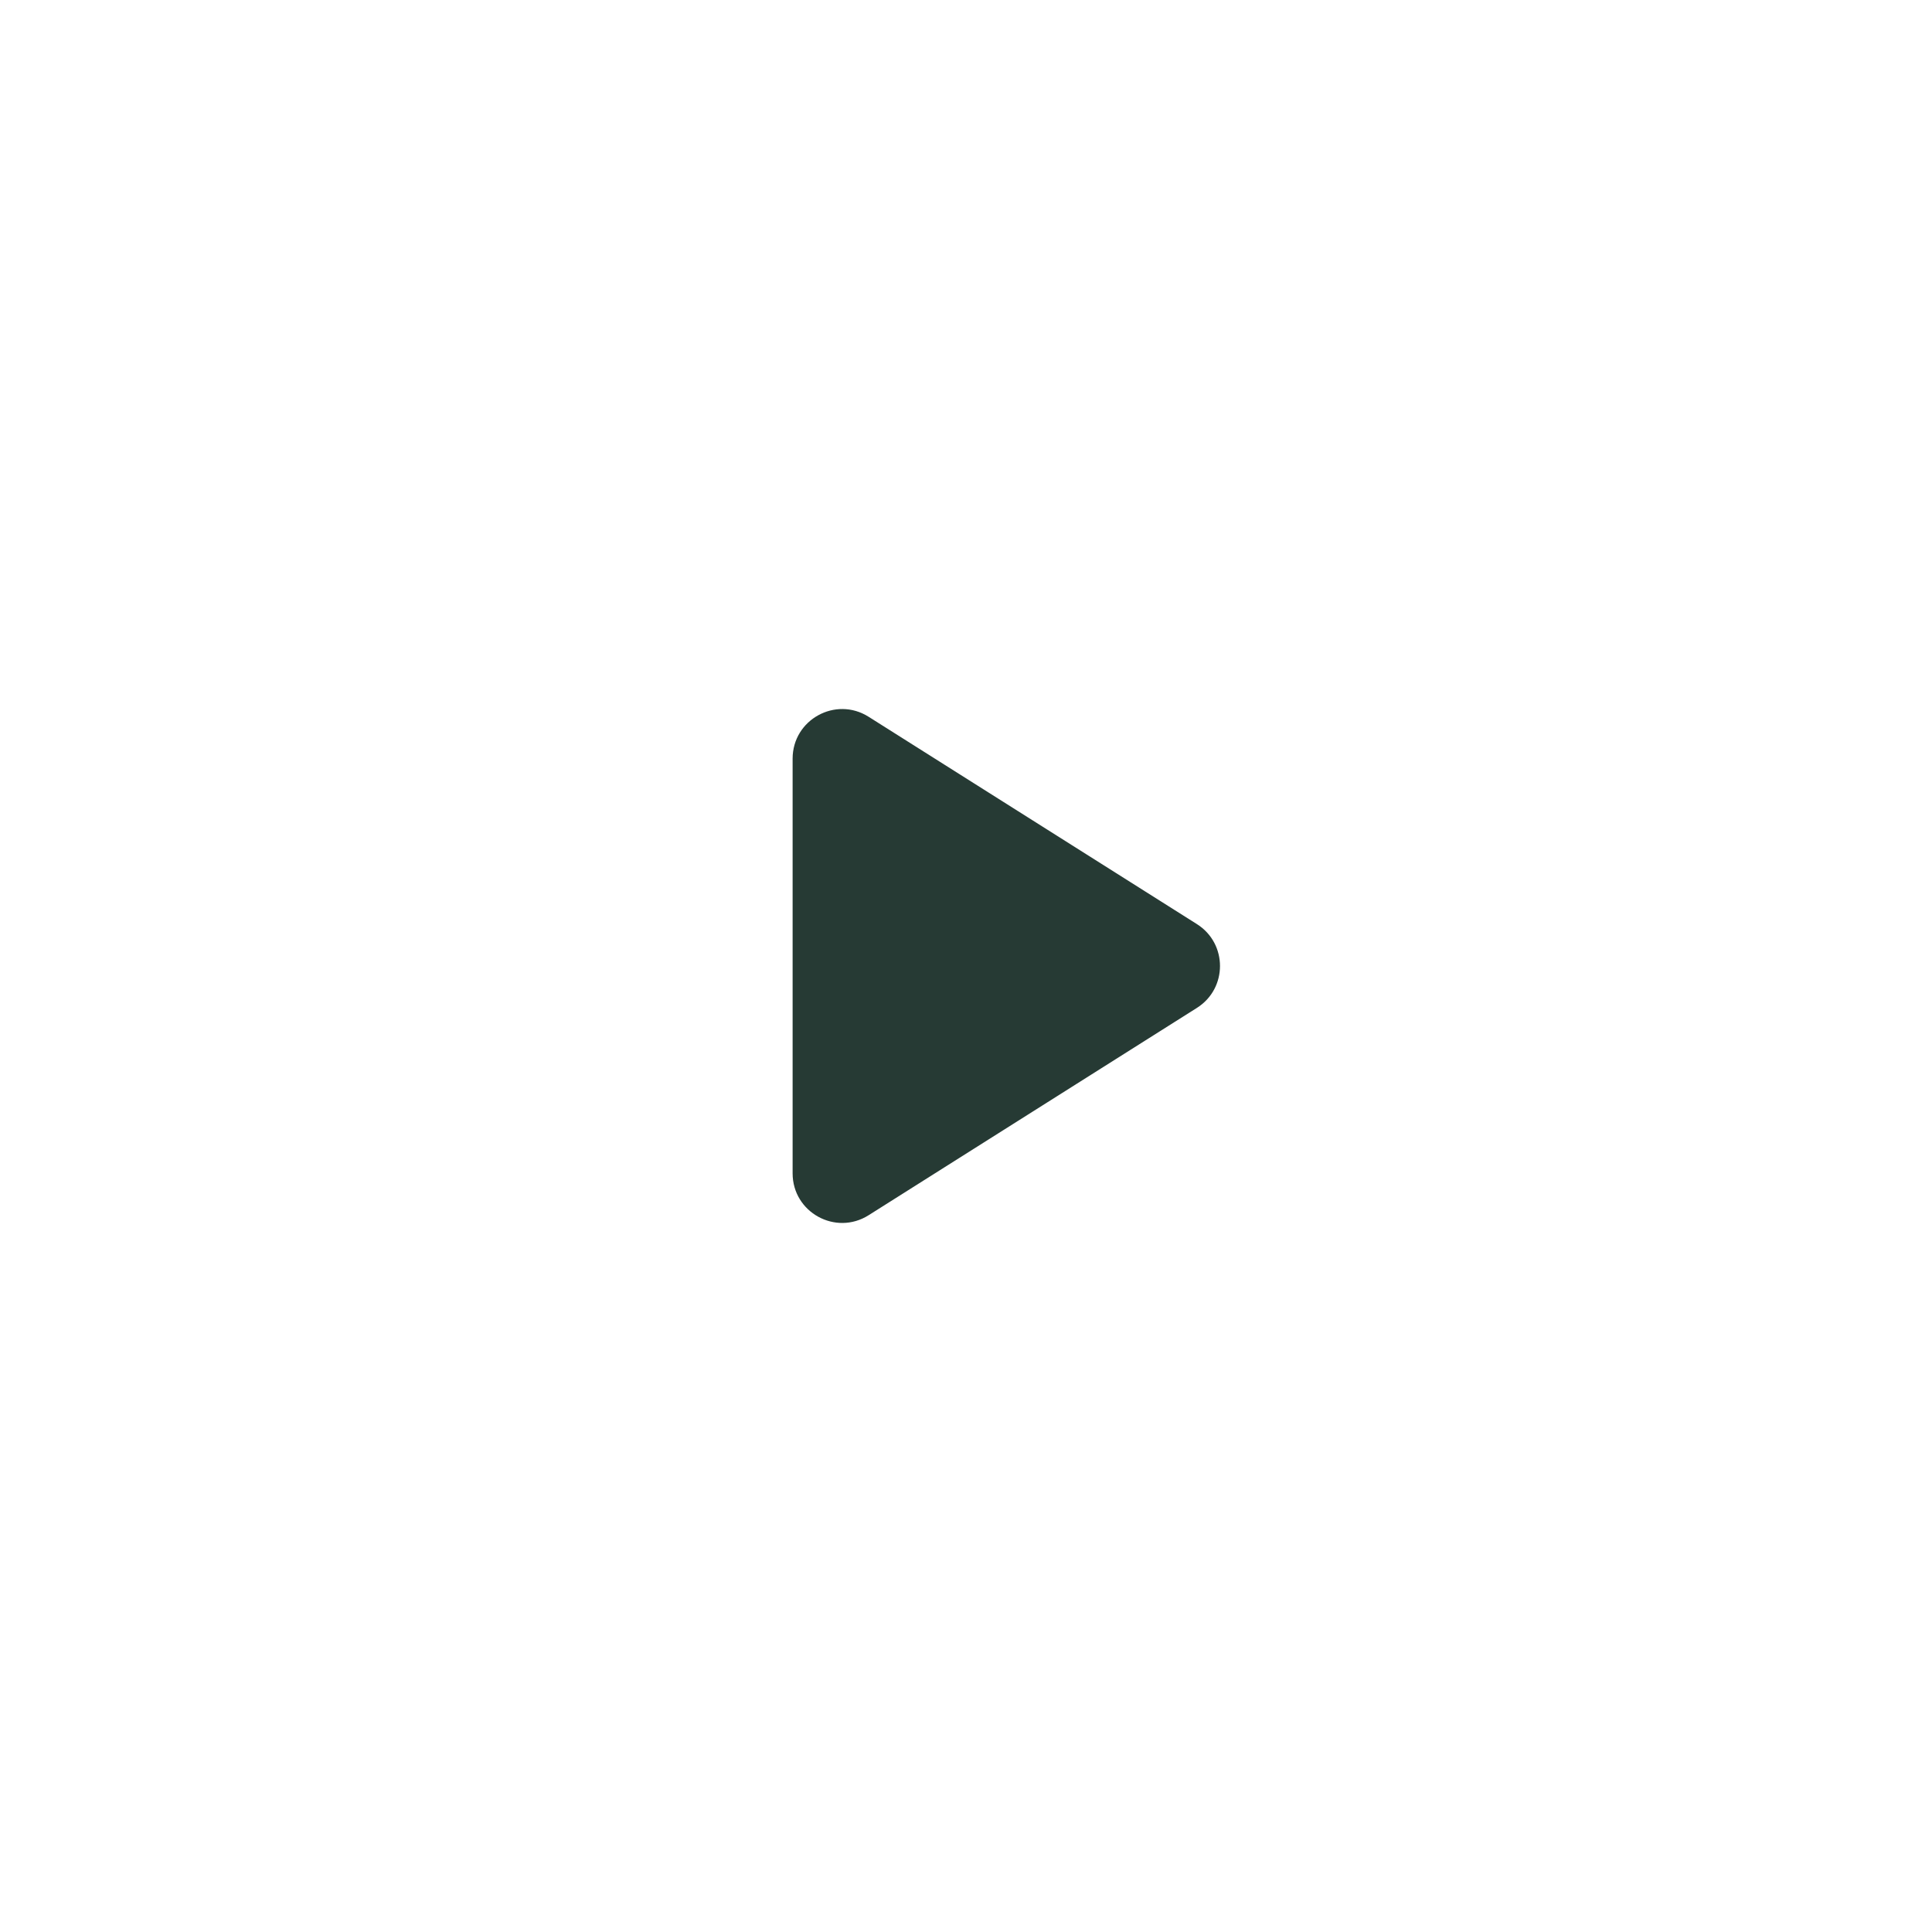 <svg width="78" height="78" viewBox="0 0 78 78" fill="none" xmlns="http://www.w3.org/2000/svg">
<g filter="url(#filter0_b_1360_94643)">
<circle cx="39" cy="39" r="39" fill="white" fill-opacity="0.1"/>
</g>
<g filter="url(#filter1_b_1360_94643)">
<circle cx="39.001" cy="39.001" r="29.138" fill="white" fill-opacity="0.4"/>
</g>
<mask id="mask0_1360_94643" style="mask-type:alpha" maskUnits="userSpaceOnUse" x="17" y="17" width="44" height="44">
<rect x="17" y="17" width="43.998" height="43.998" rx="2" fill="#D9D9D9"/>
</mask>
<g mask="url(#mask0_1360_94643)">
<path d="M35.068 49.062C33.736 49.903 32 48.947 32 47.371V30.629C32 29.053 33.736 28.097 35.068 28.938L48.323 37.309C49.565 38.094 49.565 39.906 48.323 40.691L35.068 49.062Z" fill="#263A34"/>
</g>
<defs>
<filter id="filter0_b_1360_94643" x="-27.778" y="-27.778" width="133.556" height="133.556" filterUnits="userSpaceOnUse" color-interpolation-filters="sRGB">
<feFlood flood-opacity="0" result="BackgroundImageFix"/>
<feGaussianBlur in="BackgroundImageFix" stdDeviation="13.889"/>
<feComposite in2="SourceAlpha" operator="in" result="effect1_backgroundBlur_1360_94643"/>
<feBlend mode="normal" in="SourceGraphic" in2="effect1_backgroundBlur_1360_94643" result="shape"/>
</filter>
<filter id="filter1_b_1360_94643" x="-17.915" y="-17.915" width="113.831" height="113.831" filterUnits="userSpaceOnUse" color-interpolation-filters="sRGB">
<feFlood flood-opacity="0" result="BackgroundImageFix"/>
<feGaussianBlur in="BackgroundImageFix" stdDeviation="13.889"/>
<feComposite in2="SourceAlpha" operator="in" result="effect1_backgroundBlur_1360_94643"/>
<feBlend mode="normal" in="SourceGraphic" in2="effect1_backgroundBlur_1360_94643" result="shape"/>
</filter>
</defs>
</svg>
